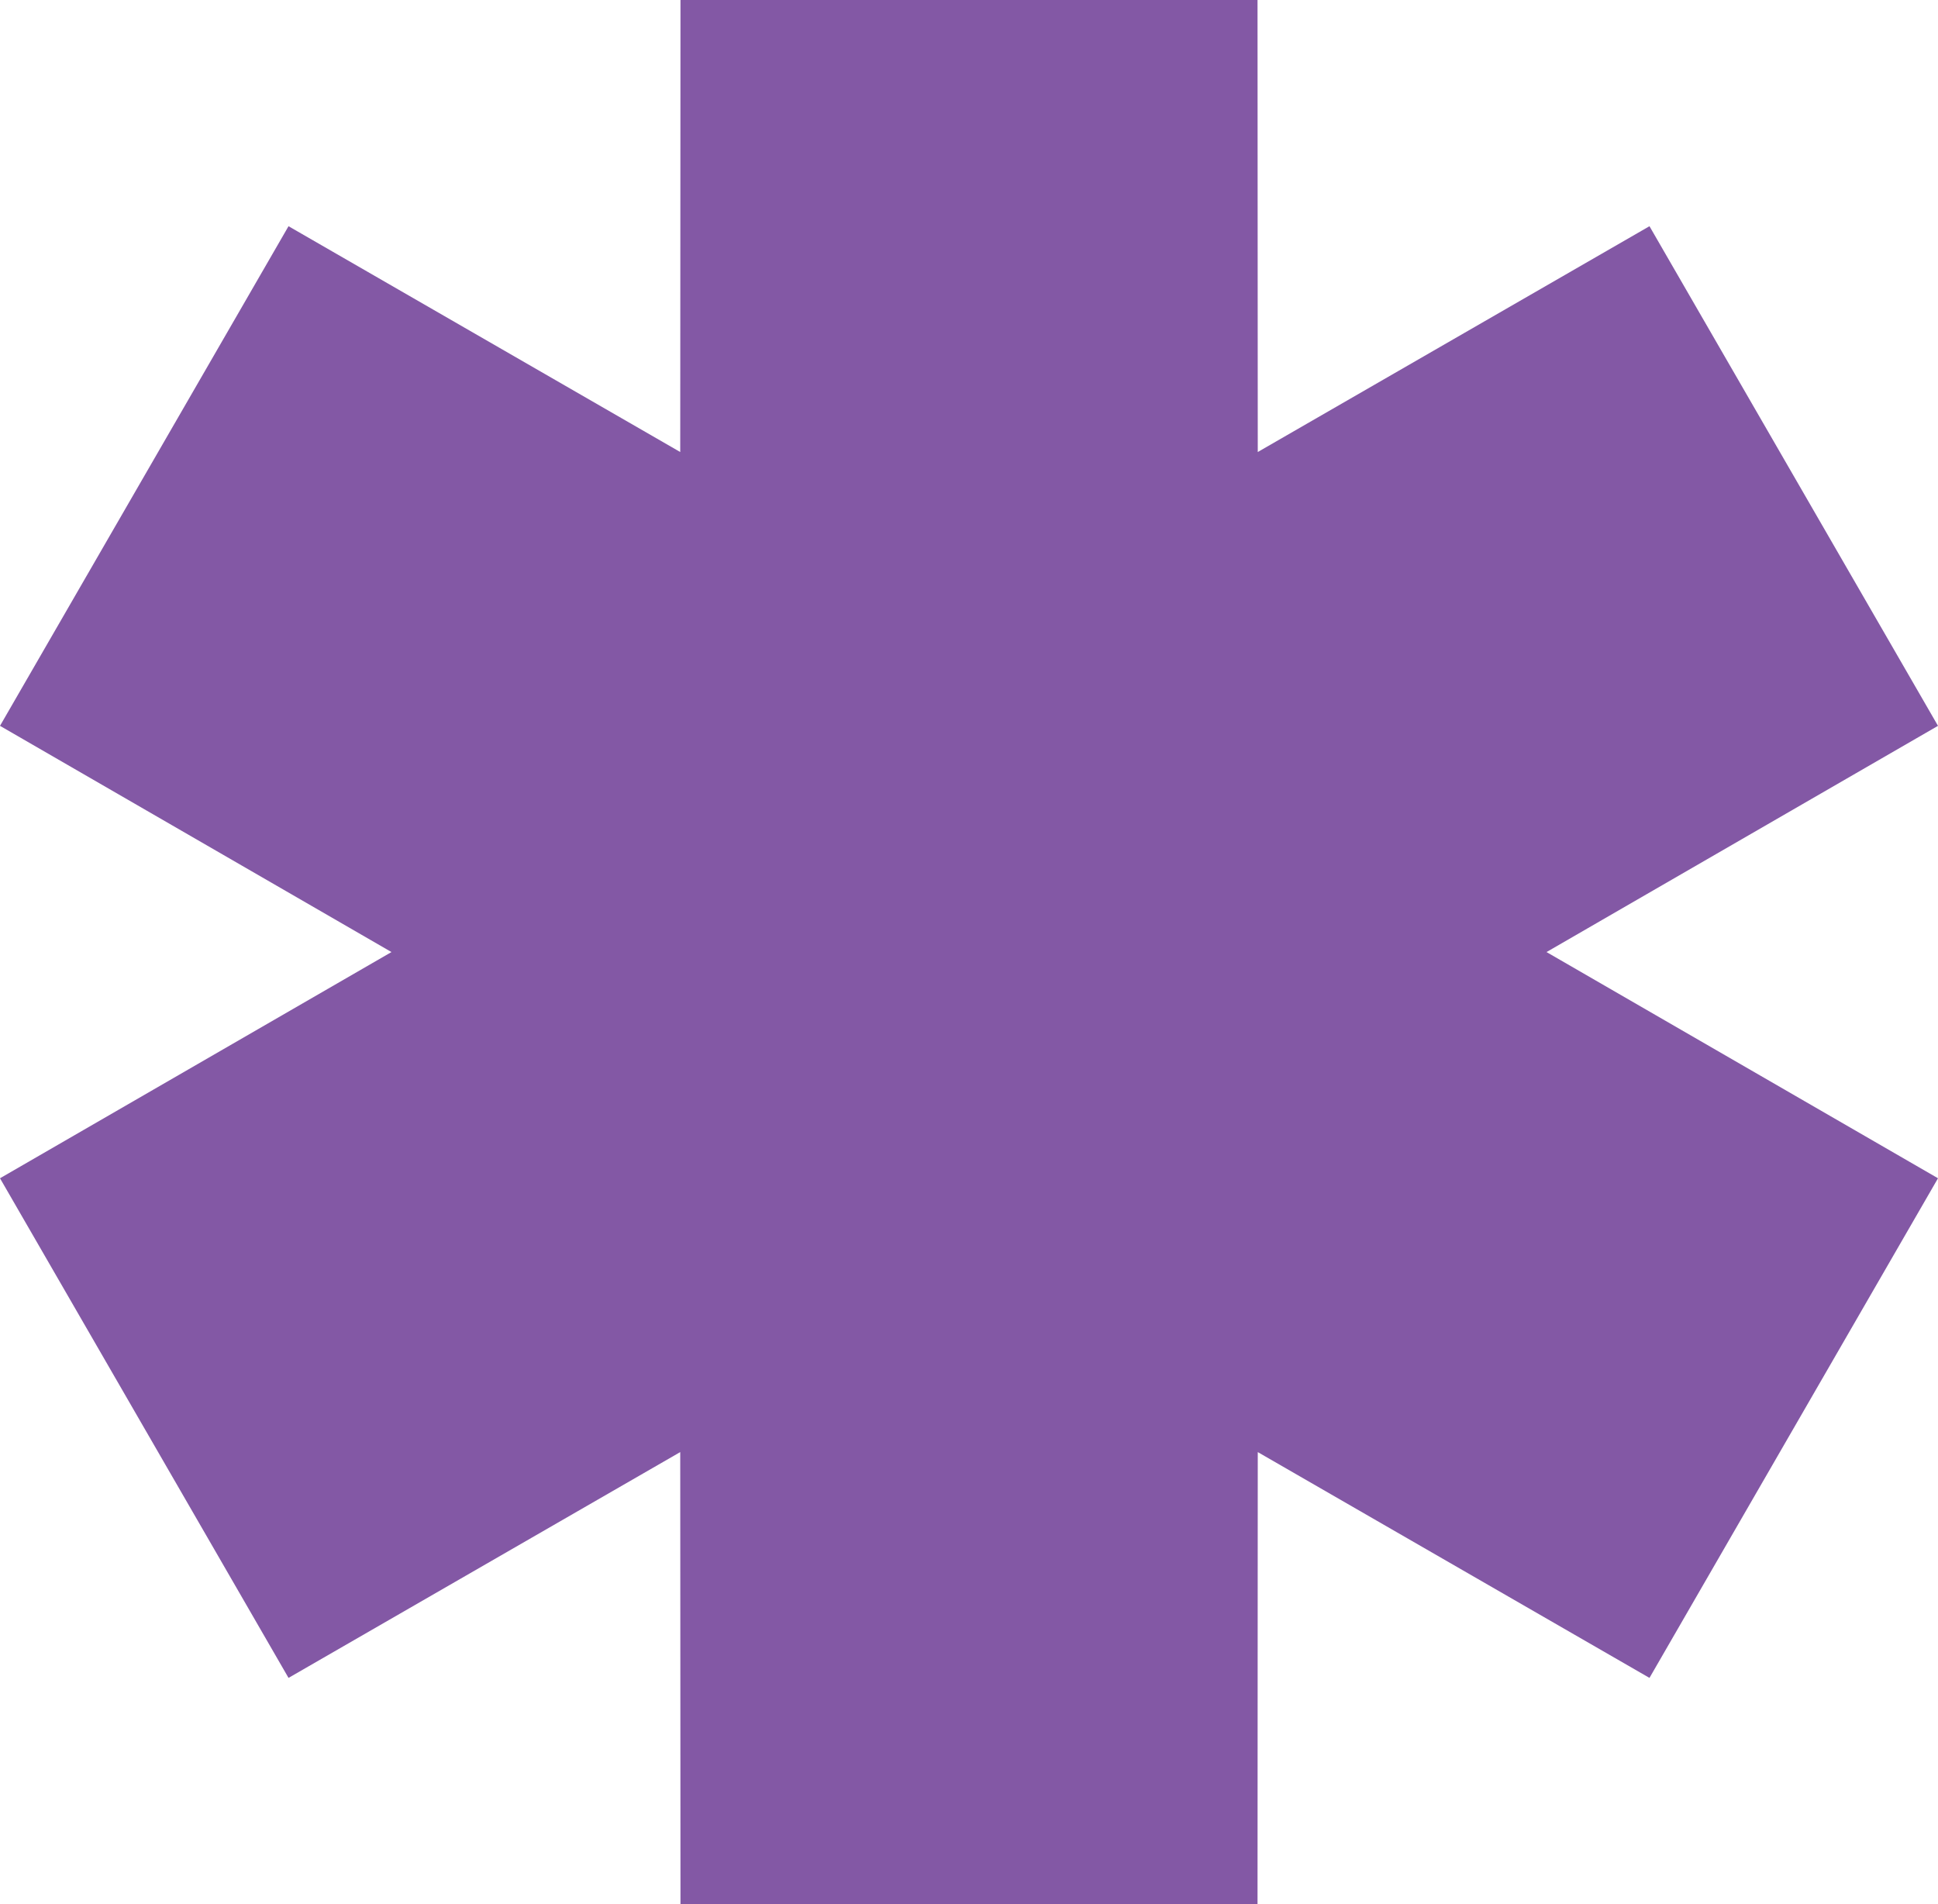 <?xml version="1.0" encoding="UTF-8"?> <svg xmlns="http://www.w3.org/2000/svg" width="57" height="56" viewBox="0 0 57 56" fill="none"><path fill-rule="evenodd" clip-rule="evenodd" d="M11.514 28L0 21.347L8.486 6.653L20.007 13.294L20.014 0H36.986L36.993 13.294L48.514 6.653L57 21.347L45.486 28L57 34.653L48.514 49.347L36.993 42.706L36.986 56H20.014L20.007 42.706L8.486 49.347L0 34.653L11.514 28Z" fill="#8358A5"></path></svg> 